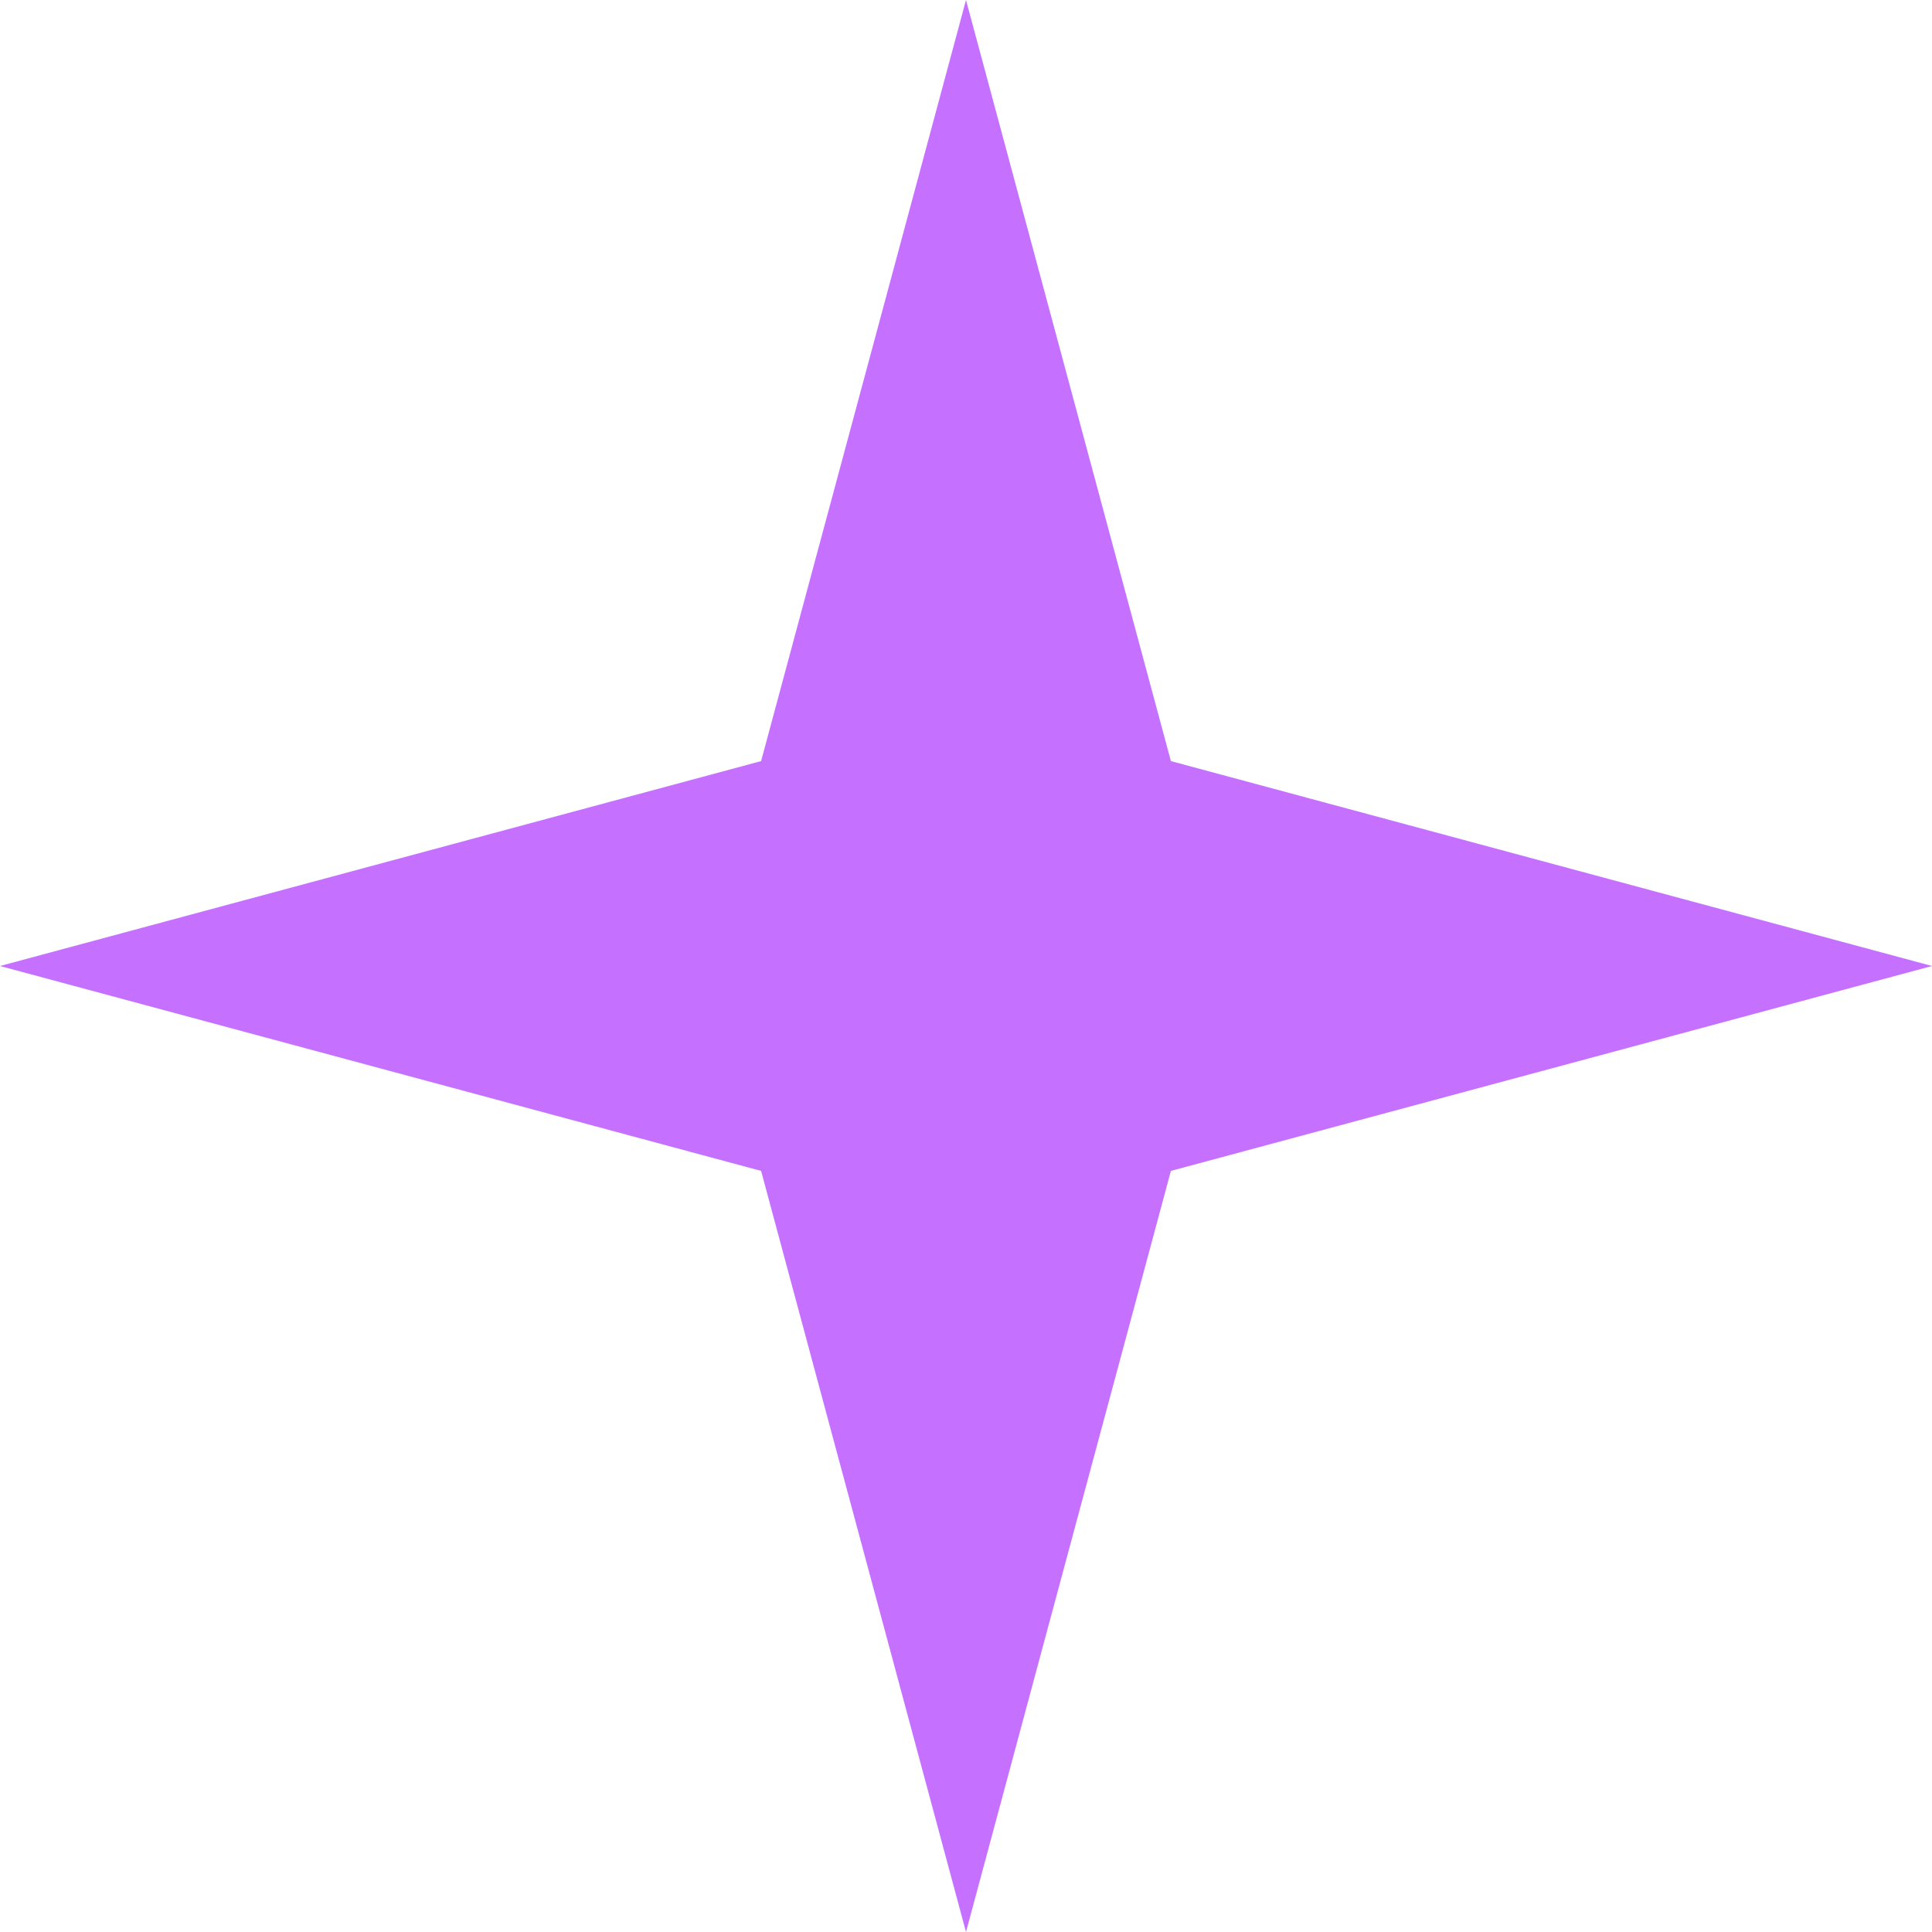 <svg width="18" height="18" viewBox="0 0 18 18" fill="none" xmlns="http://www.w3.org/2000/svg">
<path d="M9 0L10.909 7.091L18 9L10.909 10.909L9 18L7.091 10.909L0 9L7.091 7.091L9 0Z" fill="#C670FF"/>
</svg>
